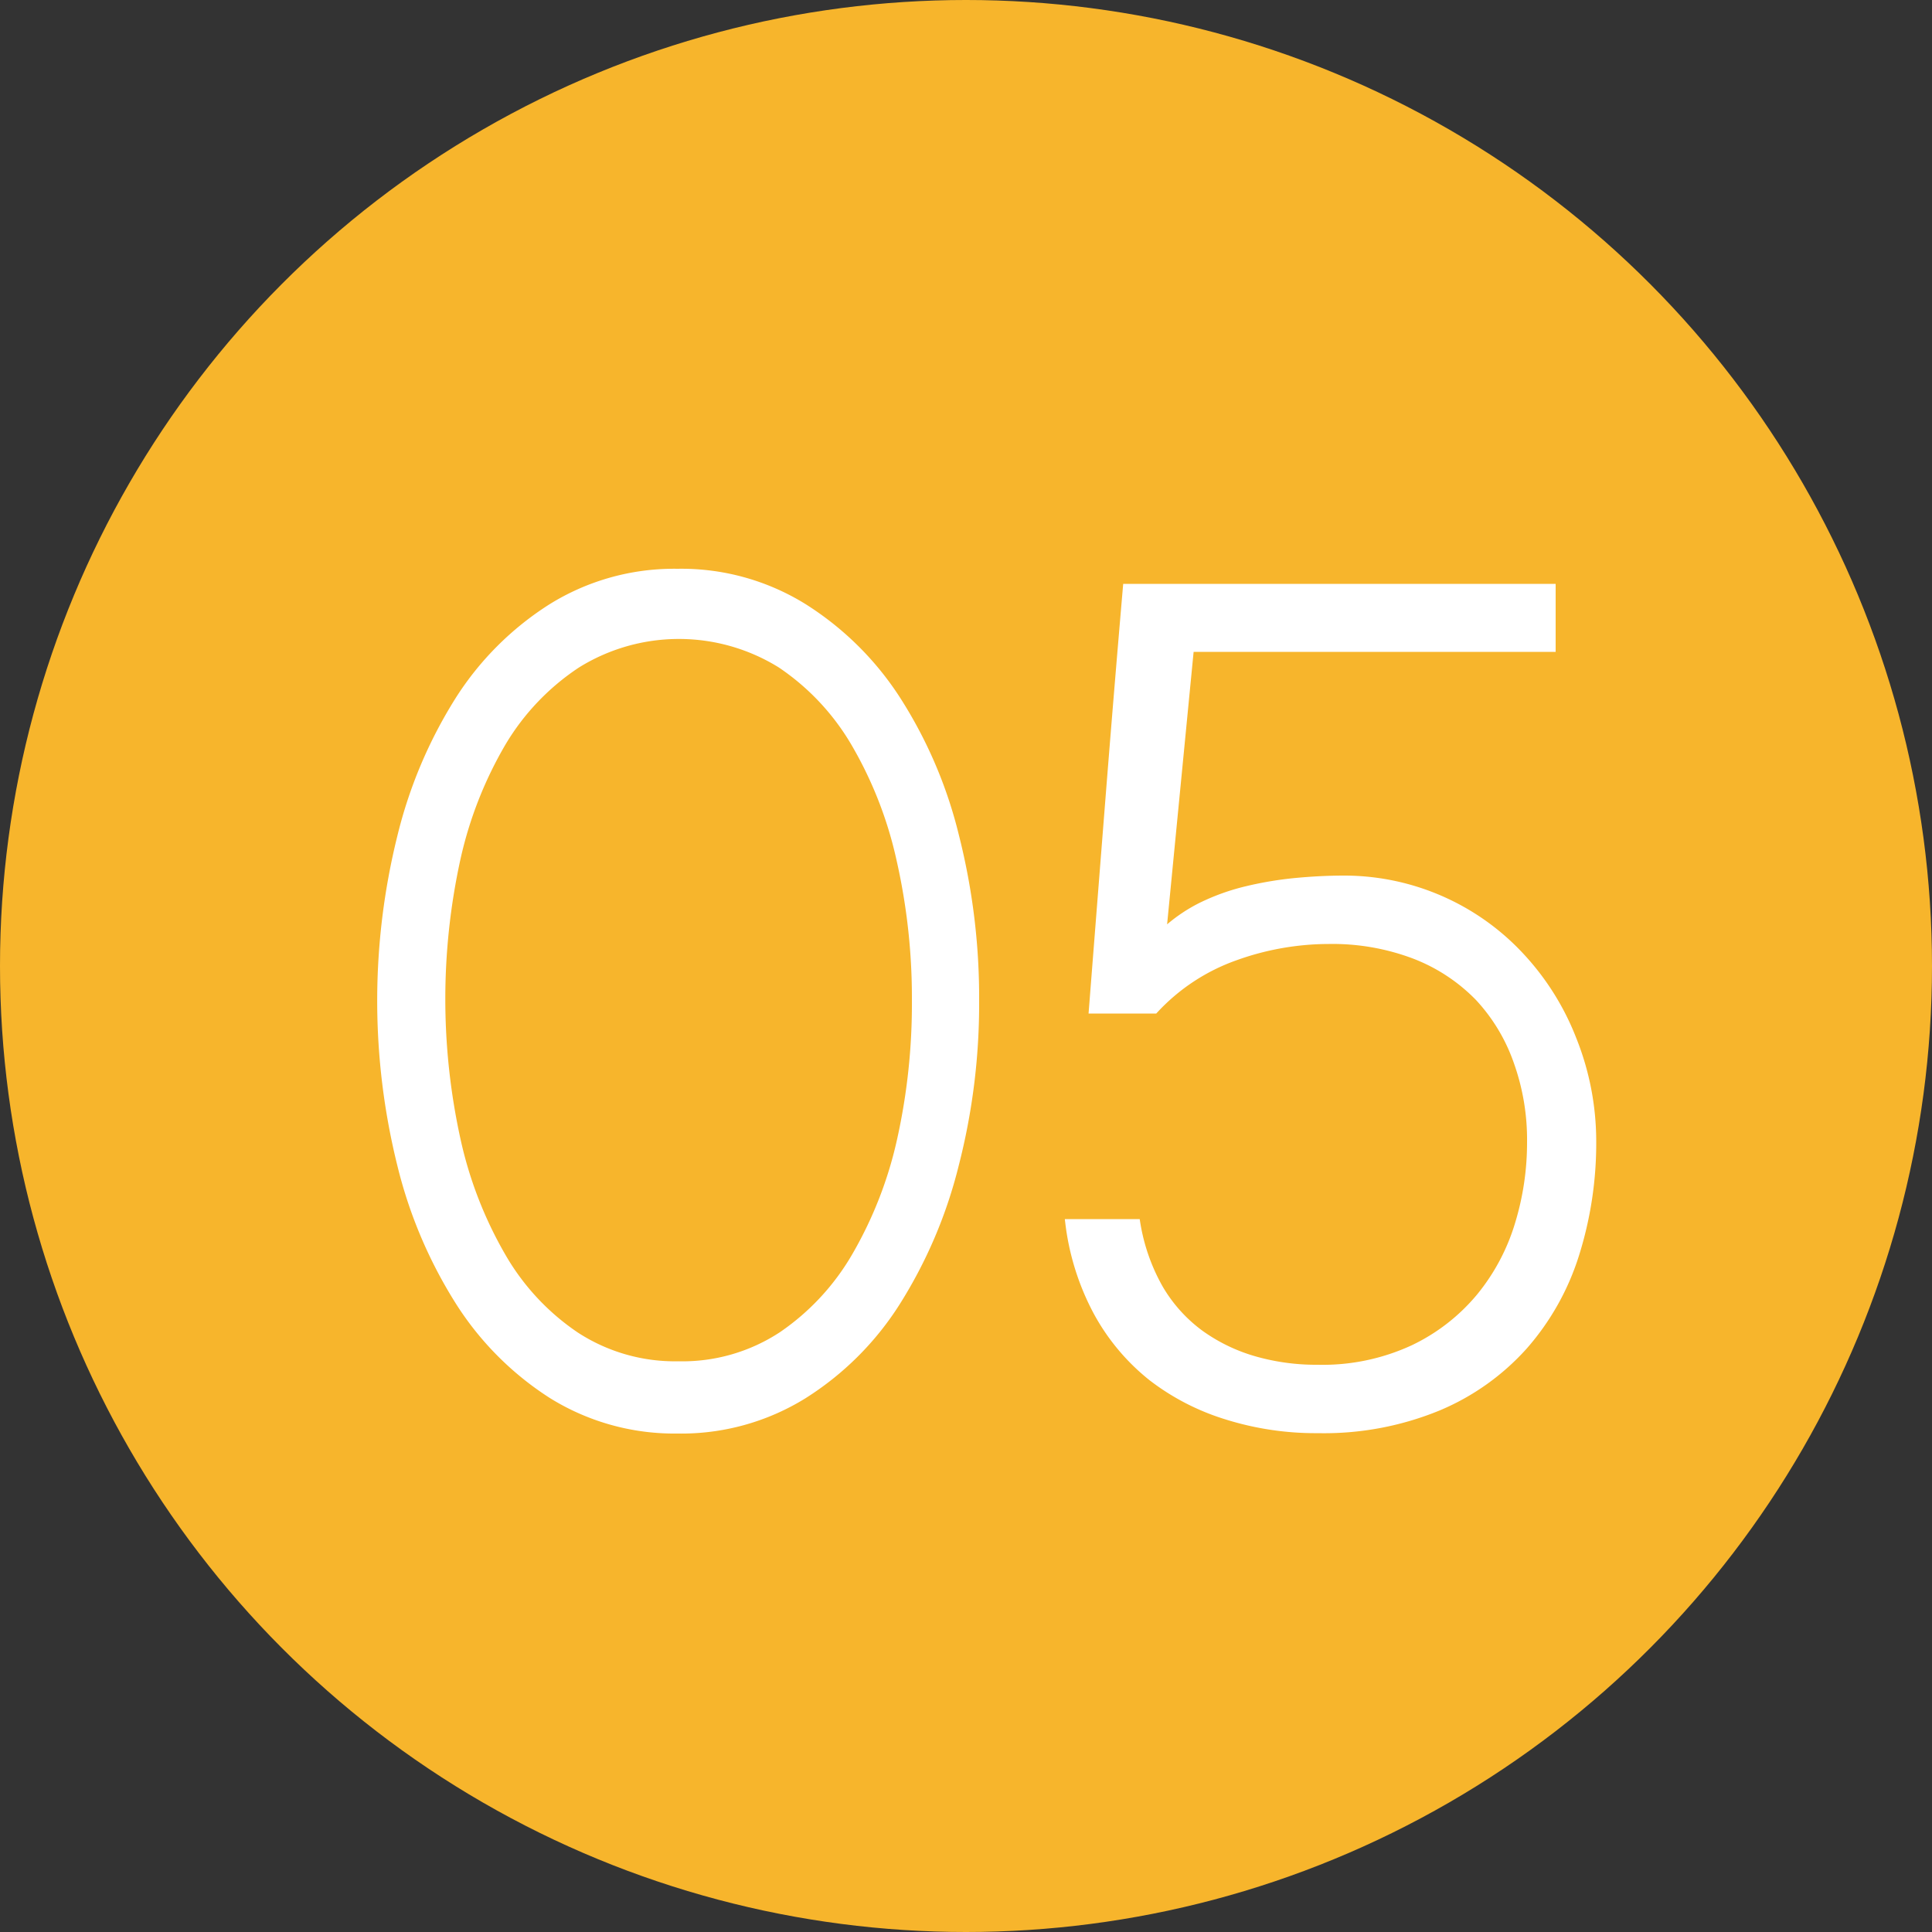 <svg xmlns="http://www.w3.org/2000/svg" viewBox="0 0 50 50"><rect x="0" y="0" width="50" height="50" fill="#333333" stroke="none"/><defs><style>.cls-1{fill:#f7b52c;}.cls-2{fill:#fff;stroke:#fff;stroke-miterlimit:10;stroke-width:0.2px;}</style></defs><title>no05</title><g id="レイヤー_2" data-name="レイヤー 2"><g id="レイヤー"><circle class="cls-1" cx="25" cy="25" r="25"/><path class="cls-2" d="M25.24,25.9a16.73,16.73,0,0,1-.53,4.26,12.12,12.12,0,0,1-1.51,3.54,7.71,7.71,0,0,1-2.42,2.41,6,6,0,0,1-3.25.89,6,6,0,0,1-3.24-.9,7.85,7.85,0,0,1-2.41-2.42,11.92,11.92,0,0,1-1.5-3.54,17.61,17.61,0,0,1,0-8.48,11.93,11.93,0,0,1,1.49-3.53,7.76,7.76,0,0,1,2.41-2.41,6,6,0,0,1,3.25-.9,6,6,0,0,1,3.25.89,7.85,7.85,0,0,1,2.43,2.4,11.63,11.63,0,0,1,1.51,3.53A17,17,0,0,1,25.24,25.9Zm-1.54,0a16.21,16.21,0,0,0-.4-3.66,10.4,10.4,0,0,0-1.17-3,6.27,6.27,0,0,0-1.92-2.05,5,5,0,0,0-5.28,0A6.27,6.27,0,0,0,13,19.21a10.38,10.38,0,0,0-1.18,3,17,17,0,0,0,0,7.29,10.51,10.51,0,0,0,1.16,3,6.21,6.21,0,0,0,1.92,2.07,4.71,4.71,0,0,0,2.66.76,4.69,4.69,0,0,0,2.68-.77,6.31,6.31,0,0,0,1.92-2.08,10.51,10.51,0,0,0,1.16-3A16.24,16.24,0,0,0,23.7,25.9Z"/><path class="cls-2" d="M41.21,29.51a9.58,9.58,0,0,1-.44,2.95,6.57,6.57,0,0,1-1.33,2.37,6.19,6.19,0,0,1-2.22,1.58,7.76,7.76,0,0,1-3.11.58,7.68,7.68,0,0,1-2.36-.35,6.1,6.1,0,0,1-1.94-1,5.53,5.53,0,0,1-1.41-1.68,6.54,6.54,0,0,1-.73-2.31h1.74A5.06,5.06,0,0,0,30,33.34a3.89,3.89,0,0,0,1.06,1.18,4.54,4.54,0,0,0,1.41.68,5.82,5.82,0,0,0,1.63.22,5.59,5.59,0,0,0,2.47-.51,5.08,5.08,0,0,0,1.73-1.34,5.44,5.44,0,0,0,1-1.87,7.21,7.21,0,0,0,.32-2.14,6,6,0,0,0-.35-2.09,4.72,4.72,0,0,0-1-1.66,4.64,4.64,0,0,0-1.65-1.09,6,6,0,0,0-2.23-.39,7.18,7.18,0,0,0-2.43.43,5.22,5.22,0,0,0-2.08,1.37h-1.6q.22-2.81.43-5.47t.45-5.45h11v1.56H30.8l-.72,7.4a4.08,4.08,0,0,1,1-.71,5.63,5.63,0,0,1,1.2-.43,9.22,9.22,0,0,1,1.27-.21q.64-.06,1.23-.06a6.23,6.23,0,0,1,4.58,2,6.72,6.72,0,0,1,1.34,2.14A7.09,7.09,0,0,1,41.21,29.51Z"/></g></g></svg>